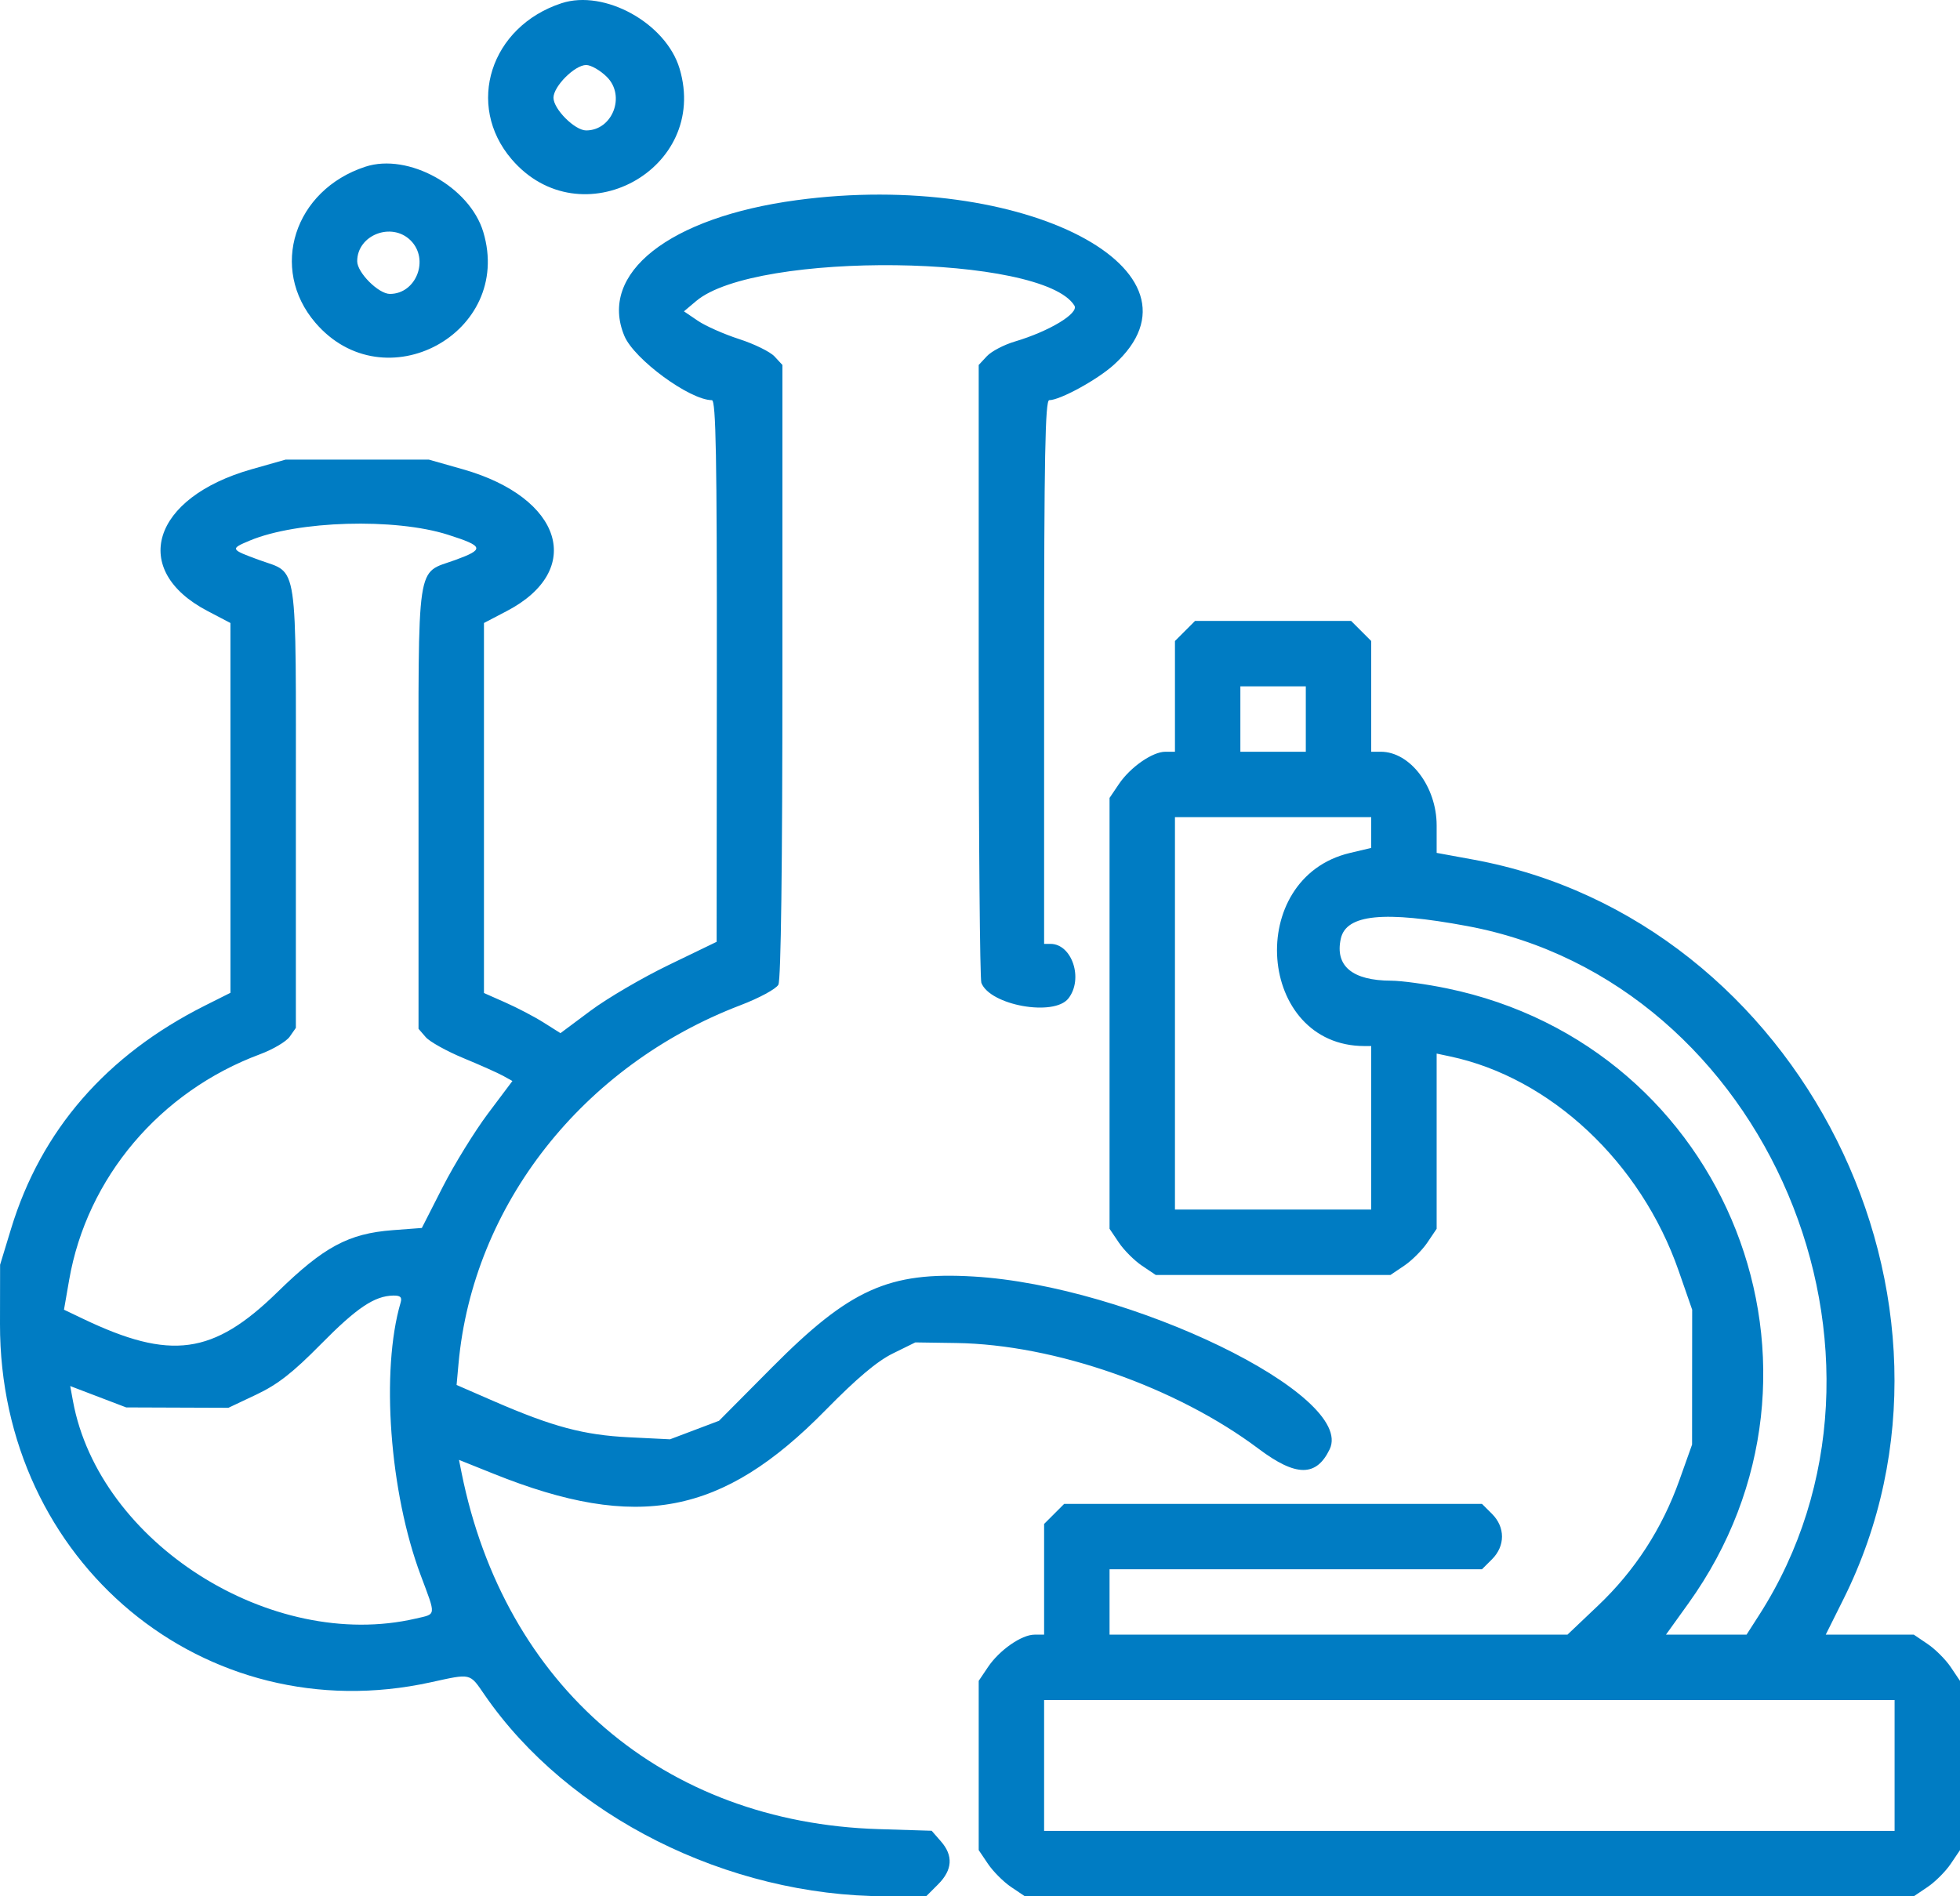 <?xml version="1.0" encoding="UTF-8"?> <svg xmlns="http://www.w3.org/2000/svg" width="62" height="60" viewBox="0 0 62 60" fill="none"><path fill-rule="evenodd" clip-rule="evenodd" d="M17.765 0.101C15.512 0.839 14.716 3.323 16.184 5.038C18.361 7.581 22.455 5.37 21.496 2.168C21.066 0.733 19.123 -0.343 17.765 0.101ZM19.199 2.436C19.798 3.035 19.374 4.127 18.542 4.127C18.182 4.127 17.508 3.452 17.508 3.092C17.508 2.732 18.182 2.057 18.542 2.057C18.695 2.057 18.991 2.228 19.199 2.436ZM11.557 5.275C9.304 6.013 8.508 8.496 9.976 10.211C12.153 12.754 16.247 10.543 15.288 7.342C14.858 5.907 12.915 4.83 11.557 5.275ZM25.203 6.333C21.166 6.877 18.921 8.646 19.751 10.63C20.061 11.369 21.814 12.656 22.519 12.662C22.647 12.663 22.68 14.46 22.675 21.232L22.669 29.8L21.155 30.532C20.323 30.934 19.211 31.585 18.685 31.977L17.729 32.69L17.201 32.357C16.911 32.173 16.366 31.888 15.991 31.722L15.309 31.42L15.309 25.566L15.309 19.712L16.03 19.335C18.508 18.041 17.797 15.745 14.641 14.848L13.563 14.542H11.299H9.036L7.958 14.848C4.801 15.745 4.091 18.041 6.569 19.335L7.289 19.712L7.29 25.562L7.29 31.413L6.481 31.819C3.361 33.388 1.299 35.762 0.35 38.879L0.003 40.018L1.81972e-05 41.893C-0.013 49.415 6.464 54.803 13.627 53.229C14.916 52.946 14.85 52.931 15.324 53.62C17.969 57.465 23.01 59.996 28.026 59.999L29.297 60L29.675 59.622C30.131 59.166 30.16 58.713 29.762 58.26L29.471 57.927L27.79 57.875C20.997 57.665 15.958 53.355 14.6 46.597L14.519 46.192L15.613 46.631C20.167 48.46 22.848 47.947 26.109 44.624C27.102 43.612 27.746 43.069 28.243 42.825L28.954 42.475L30.247 42.494C33.366 42.54 37.214 43.888 39.818 45.845C40.997 46.73 41.639 46.733 42.061 45.856C42.883 44.146 35.734 40.679 30.792 40.39C28.115 40.233 26.88 40.79 24.426 43.261L22.744 44.955L21.969 45.248L21.194 45.541L19.9 45.477C18.468 45.407 17.484 45.145 15.619 44.334L14.443 43.822L14.504 43.148C14.96 38.128 18.433 33.713 23.425 31.805C24.018 31.579 24.55 31.29 24.622 31.157C24.704 31.003 24.75 27.411 24.75 21.232V11.548L24.5 11.278C24.362 11.13 23.859 10.883 23.382 10.729C22.906 10.575 22.318 10.315 22.075 10.15L21.635 9.851L22.024 9.523C23.912 7.935 32.983 8.046 33.986 9.669C34.137 9.912 33.194 10.481 32.107 10.805C31.76 10.907 31.36 11.117 31.218 11.27L30.959 11.548V21.213C30.959 26.529 30.997 30.977 31.043 31.098C31.316 31.809 33.339 32.173 33.795 31.593C34.279 30.978 33.913 29.865 33.228 29.865H33.028V21.264C33.028 14.47 33.062 12.663 33.19 12.662C33.535 12.659 34.708 12.018 35.232 11.544C38.533 8.566 32.376 5.367 25.203 6.333ZM12.991 7.609C13.59 8.208 13.166 9.3 12.334 9.3C11.974 9.3 11.299 8.626 11.299 8.266C11.299 7.434 12.391 7.01 12.991 7.609ZM14.172 16.92C15.309 17.283 15.336 17.378 14.4 17.719C13.151 18.174 13.239 17.578 13.239 25.547V32.552L13.466 32.815C13.59 32.96 14.129 33.26 14.662 33.481C15.196 33.702 15.762 33.955 15.92 34.043L16.209 34.204L15.435 35.235C15.01 35.803 14.365 36.849 14.003 37.56L13.344 38.854L12.418 38.924C11.023 39.031 10.24 39.452 8.777 40.883C6.744 42.871 5.398 43.055 2.62 41.725L2.024 41.44L2.188 40.496C2.75 37.264 5.058 34.536 8.226 33.357C8.635 33.205 9.057 32.955 9.164 32.802L9.359 32.523V25.532C9.359 17.581 9.447 18.174 8.202 17.72C7.282 17.384 7.273 17.367 7.902 17.104C9.411 16.474 12.492 16.383 14.172 16.92ZM37.484 19.965L37.167 20.282V22.034V23.786H36.863C36.455 23.786 35.753 24.275 35.392 24.811L35.098 25.247V32.063V38.88L35.392 39.316C35.553 39.556 35.882 39.885 36.122 40.047L36.559 40.341H40.271H43.984L44.42 40.047C44.66 39.885 44.989 39.556 45.151 39.316L45.445 38.88V36.108V33.336L45.865 33.425C49.05 34.098 51.908 36.779 53.101 40.212L53.528 41.44L53.526 43.574L53.525 45.708L53.124 46.833C52.578 48.366 51.717 49.695 50.556 50.798L49.583 51.722H42.34H35.098V50.688V49.653H40.988H46.879L47.197 49.336C47.617 48.916 47.617 48.321 47.197 47.901L46.879 47.584H40.271H33.663L33.346 47.901L33.028 48.219V49.971V51.722H32.724C32.316 51.722 31.614 52.211 31.253 52.747L30.959 53.184V55.861V58.539L31.253 58.975C31.415 59.215 31.743 59.544 31.983 59.706L32.42 60H46.479H60.539L60.975 59.706C61.215 59.544 61.544 59.215 61.706 58.975L62 58.539V55.861V53.184L61.706 52.747C61.544 52.507 61.215 52.178 60.975 52.017L60.539 51.722H59.146H57.753L58.317 50.591C63.009 41.175 56.958 29.093 46.602 27.198L45.445 26.986V26.117C45.445 24.893 44.606 23.786 43.679 23.786H43.375V22.034V20.282L43.058 19.965L42.74 19.647H40.271H37.802L37.484 19.965ZM41.306 22.751V23.786H40.271H39.236V22.751V21.717H40.271H41.306V22.751ZM43.375 26.342V26.829L42.7 26.989C39.361 27.782 39.765 33.098 43.164 33.098H43.375V35.685V38.272H40.271H37.167V32.063V25.855H40.271H43.375V26.342ZM46.415 29.302C55.901 31.066 60.91 42.899 55.644 51.105L55.248 51.722H53.973H52.699L53.41 50.732C58.7 43.359 54.676 33.111 45.77 31.273C45.129 31.14 44.336 31.031 44.009 31.03C42.778 31.027 42.223 30.565 42.413 29.701C42.582 28.93 43.777 28.811 46.415 29.302ZM12.673 41.214C12.04 43.366 12.324 47.217 13.308 49.843C13.799 51.156 13.81 51.061 13.153 51.213C8.582 52.274 3.132 48.815 2.308 44.33L2.221 43.856L3.106 44.194L3.992 44.532L5.608 44.538L7.225 44.544L8.109 44.126C8.786 43.805 9.261 43.434 10.147 42.535C11.283 41.382 11.846 41.003 12.44 40.993C12.665 40.989 12.723 41.044 12.673 41.214ZM59.931 55.861V57.931H46.479H33.028V55.861V53.792H46.479H59.931V55.861Z" fill="#007CC3"></path></svg> 